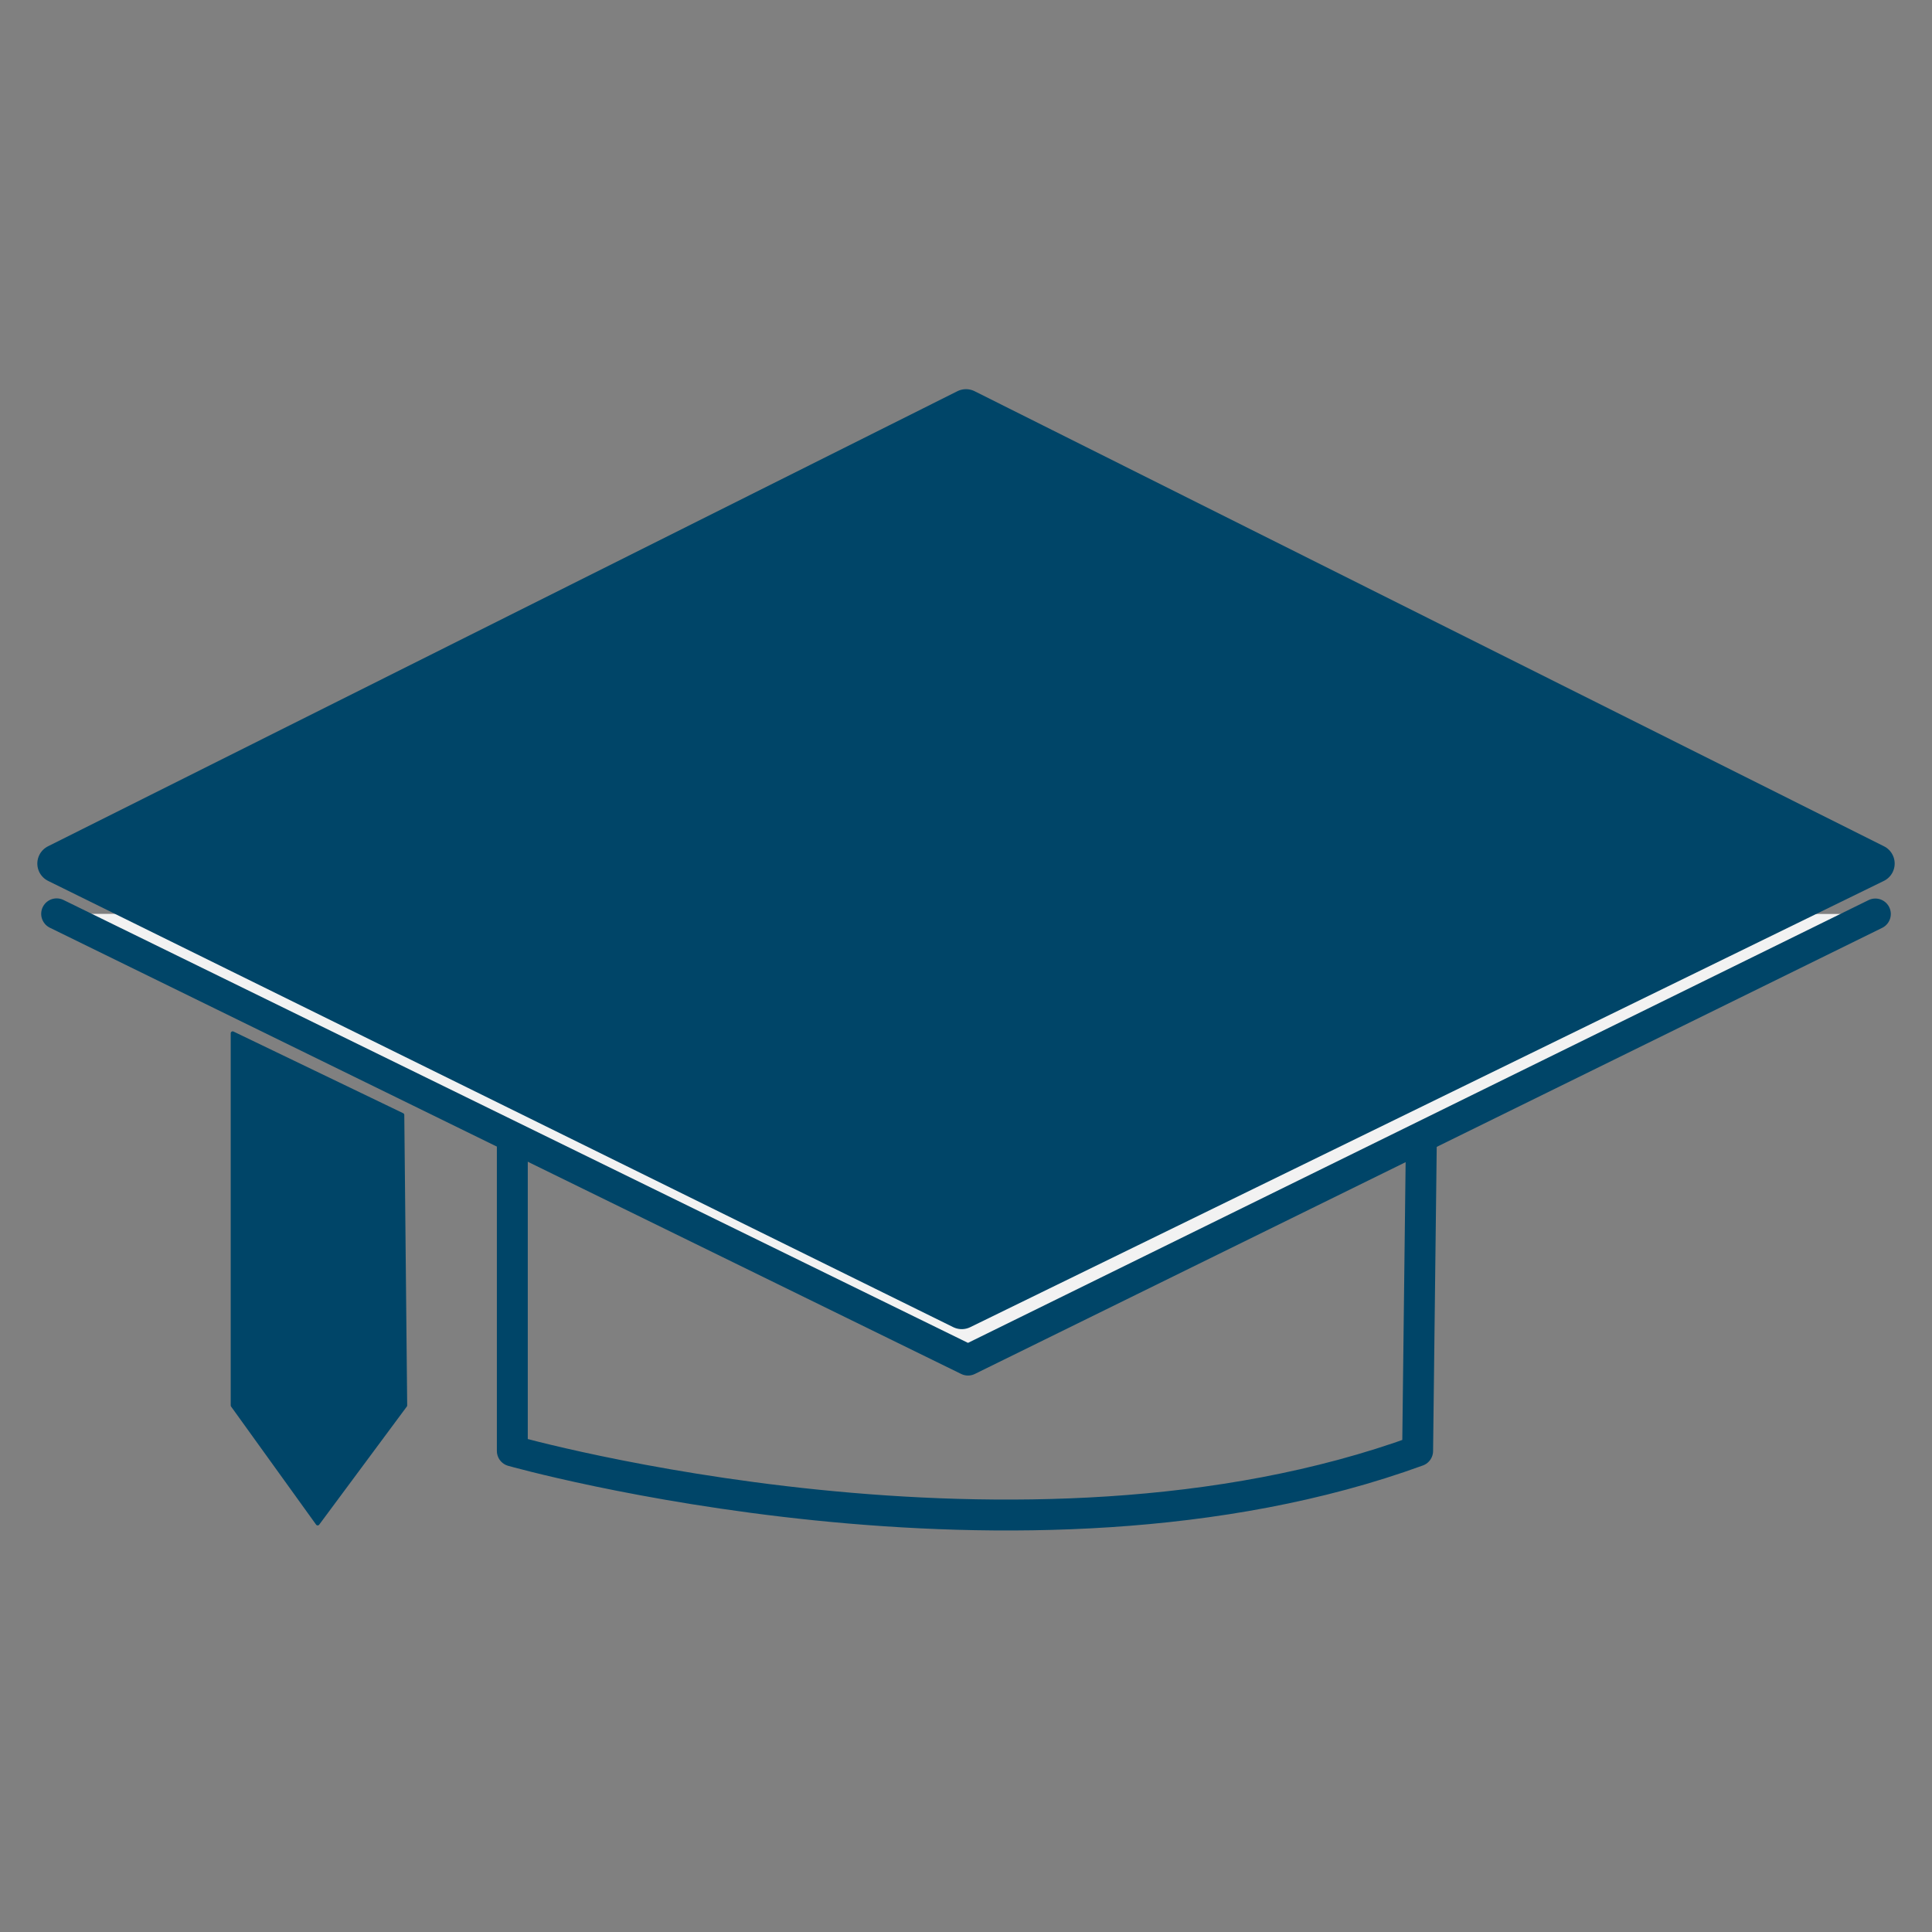 <?xml version="1.0" encoding="UTF-8"?>
<svg 
  id="Layer_1" 
  xmlns="http://www.w3.org/2000/svg" 
  viewBox="0 0 500 500"
>
  <rect x="0" y="0" width="500" height="500" fill="#808080" stroke="none"/>
  <defs>
    <style>
      .cls-1 {
        fill: #f2f2f2;
      }
      .cls-1, .cls-2, .cls-3, .cls-4 {
        stroke: #004568;
        stroke-linecap: round;
        stroke-linejoin: round;
      }
      .cls-1, .cls-4 {
        stroke-width: 8px;
      }
      .cls-2, .cls-3 {
        fill: #004568;
      }
      .cls-3 {
        stroke-width: 10px;
      }
      .cls-4 {
        fill: none;
      }
    </style>
  </defs>

  <path 
    class="cls-4" 
    d="m132.59,294.25v81.25s131.87,37.33,234.29,0l1.09-91.01h-235.38v9.76Z"
  />

  <polyline 
    class="cls-1" 
    points="14.66 236.5 250.52 351.99 485.34 236.54"
  />

  <polygon 
    class="cls-3" 
    points="14.66 223.49 248.9 338.98 485.34 223.49 250 105.72 14.66 223.49"
  />

  <polygon 
    class="cls-2" 
    points="60.21 267.41 60.21 363.72 82.21 394.28 104.88 363.72 104.13 288.55 60.21 267.41"
  />
</svg>
